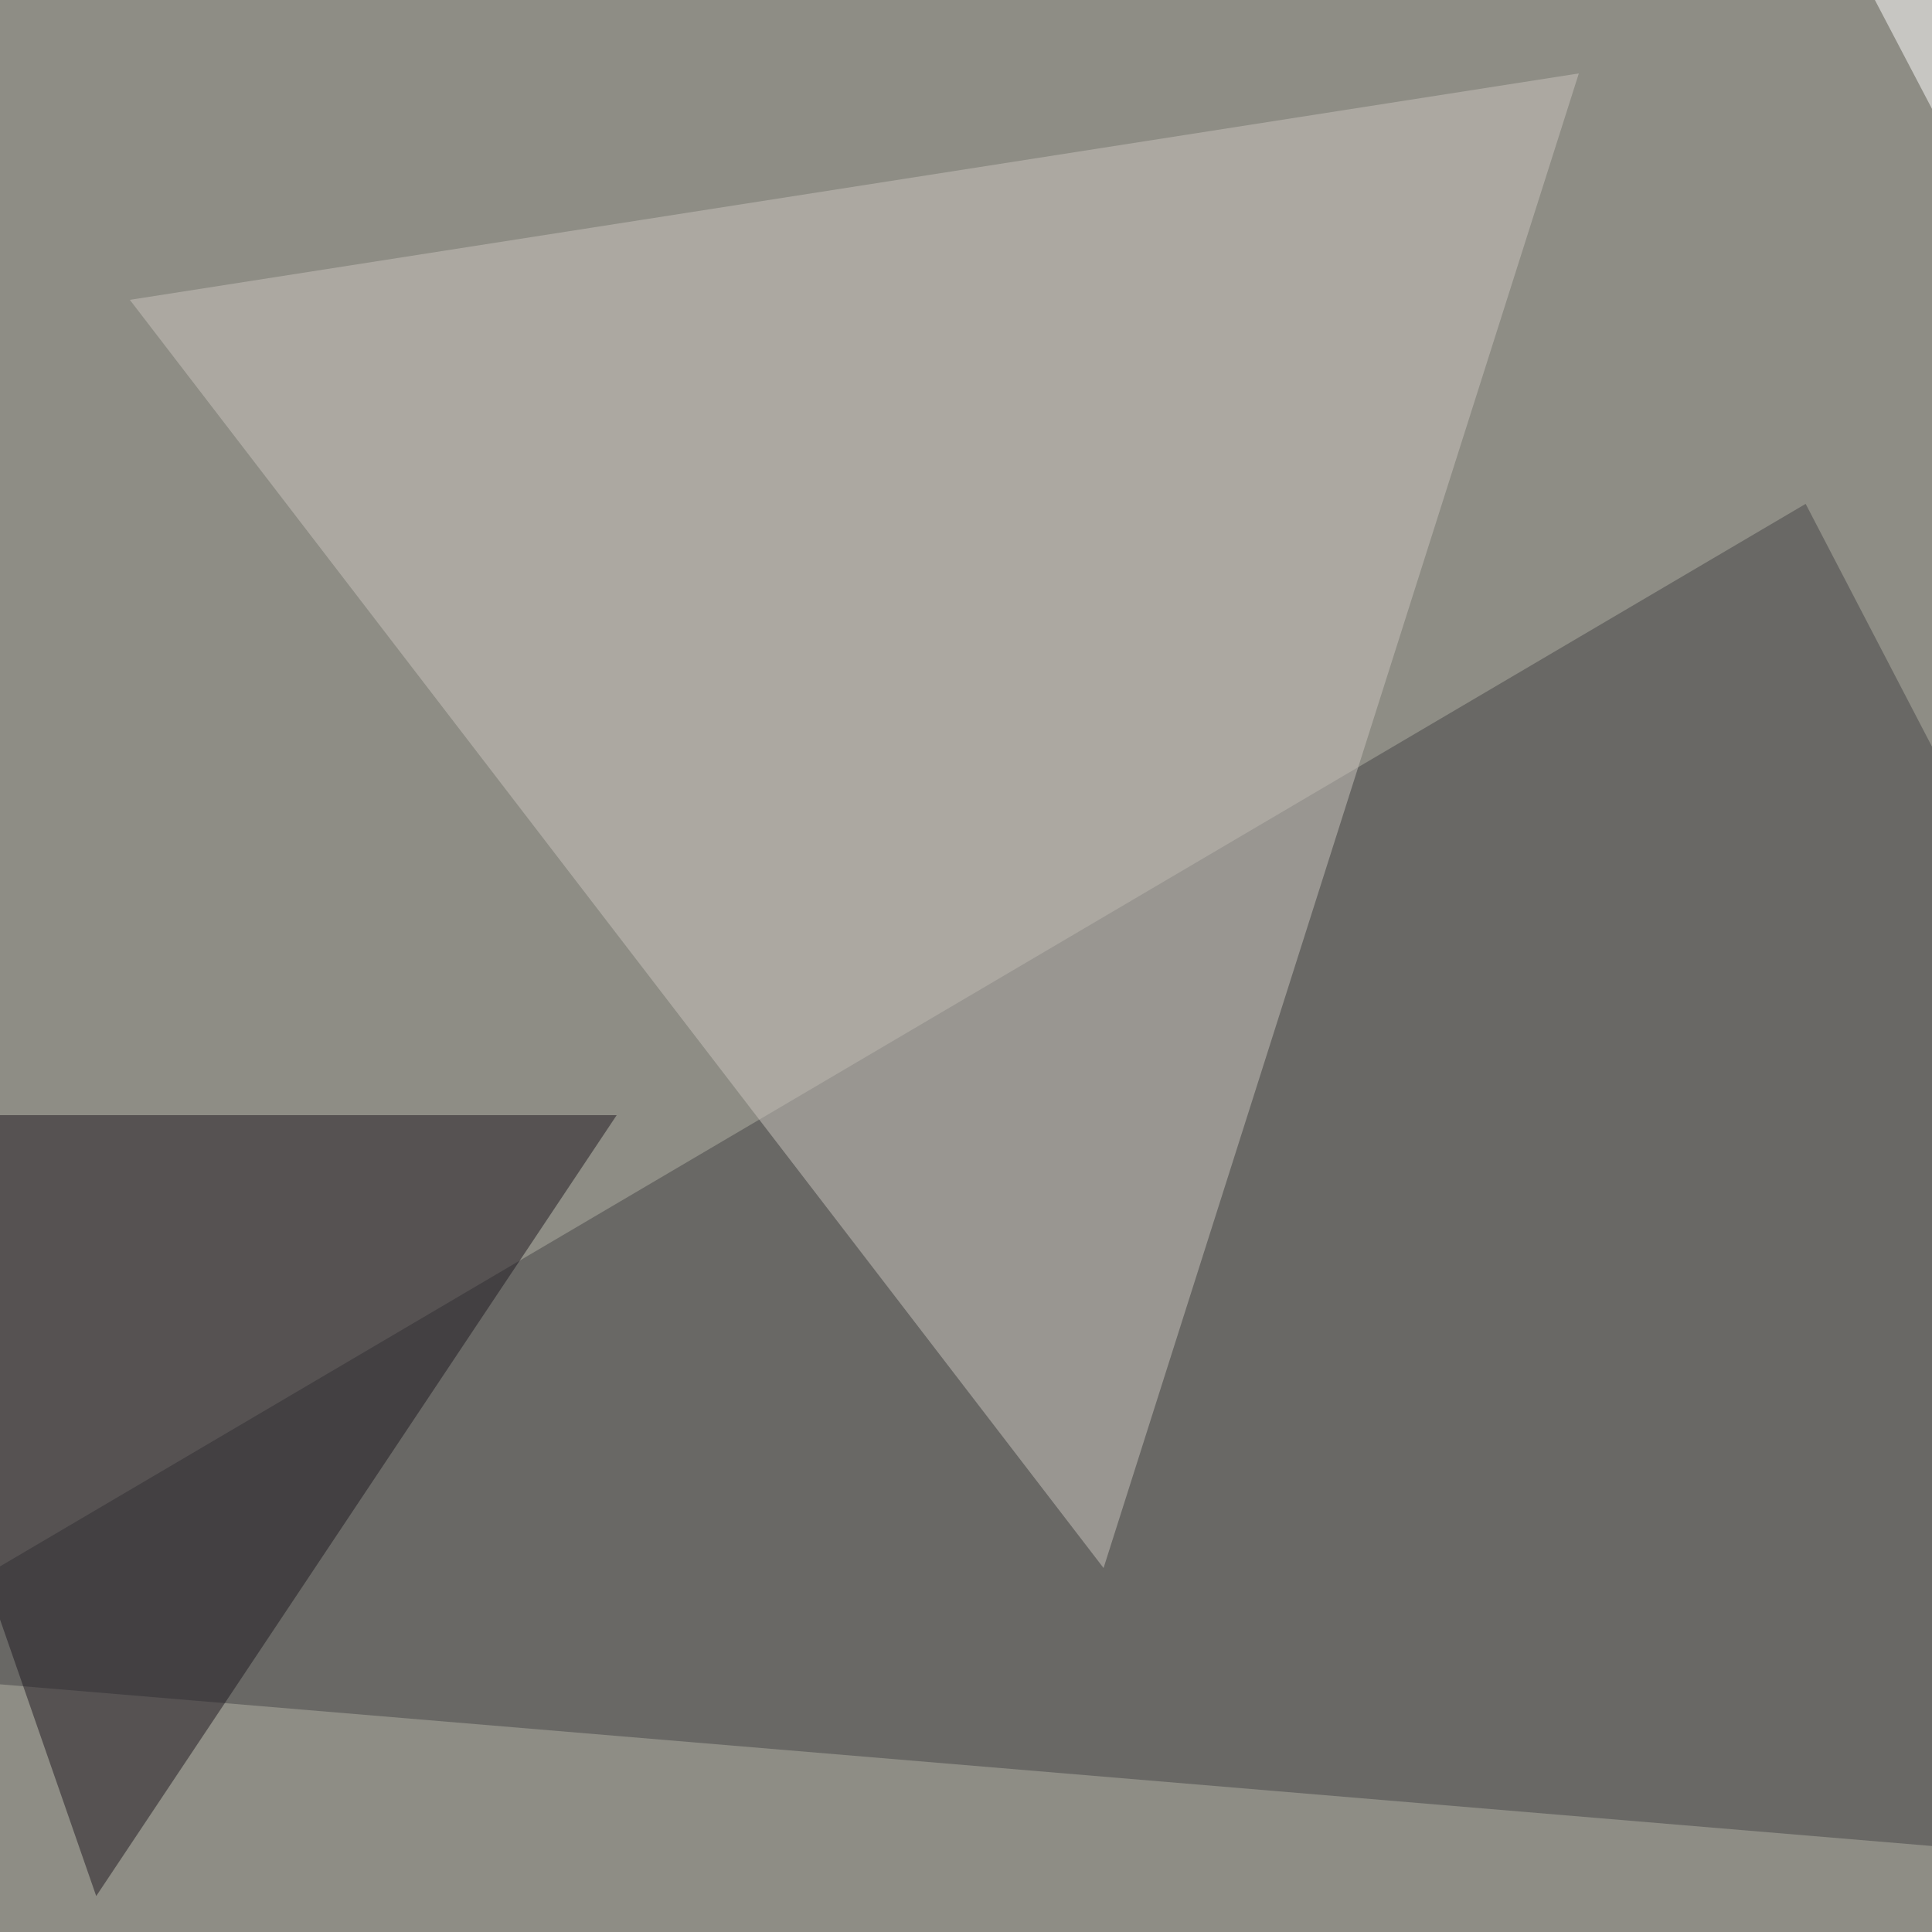 <svg xmlns="http://www.w3.org/2000/svg" width="500" height="500" ><filter id="a"><feGaussianBlur stdDeviation="55"/></filter><rect width="100%" height="100%" fill="#8e8d85"/><g filter="url(#a)"><g fill-opacity=".5"><path fill="#fff" d="M461.4-45.4l334 55.7L652 317.9z"/><path fill="#454546" d="M467.3 130.4l187.5 360.3-700.2-58.6z"/><path fill="#cbc5be" d="M285.6 405.8L408.6 19l-375 58.6z"/><path fill="#1f1820" d="M24.9 490.7l-70.3-202.1h205z"/></g></g></svg>